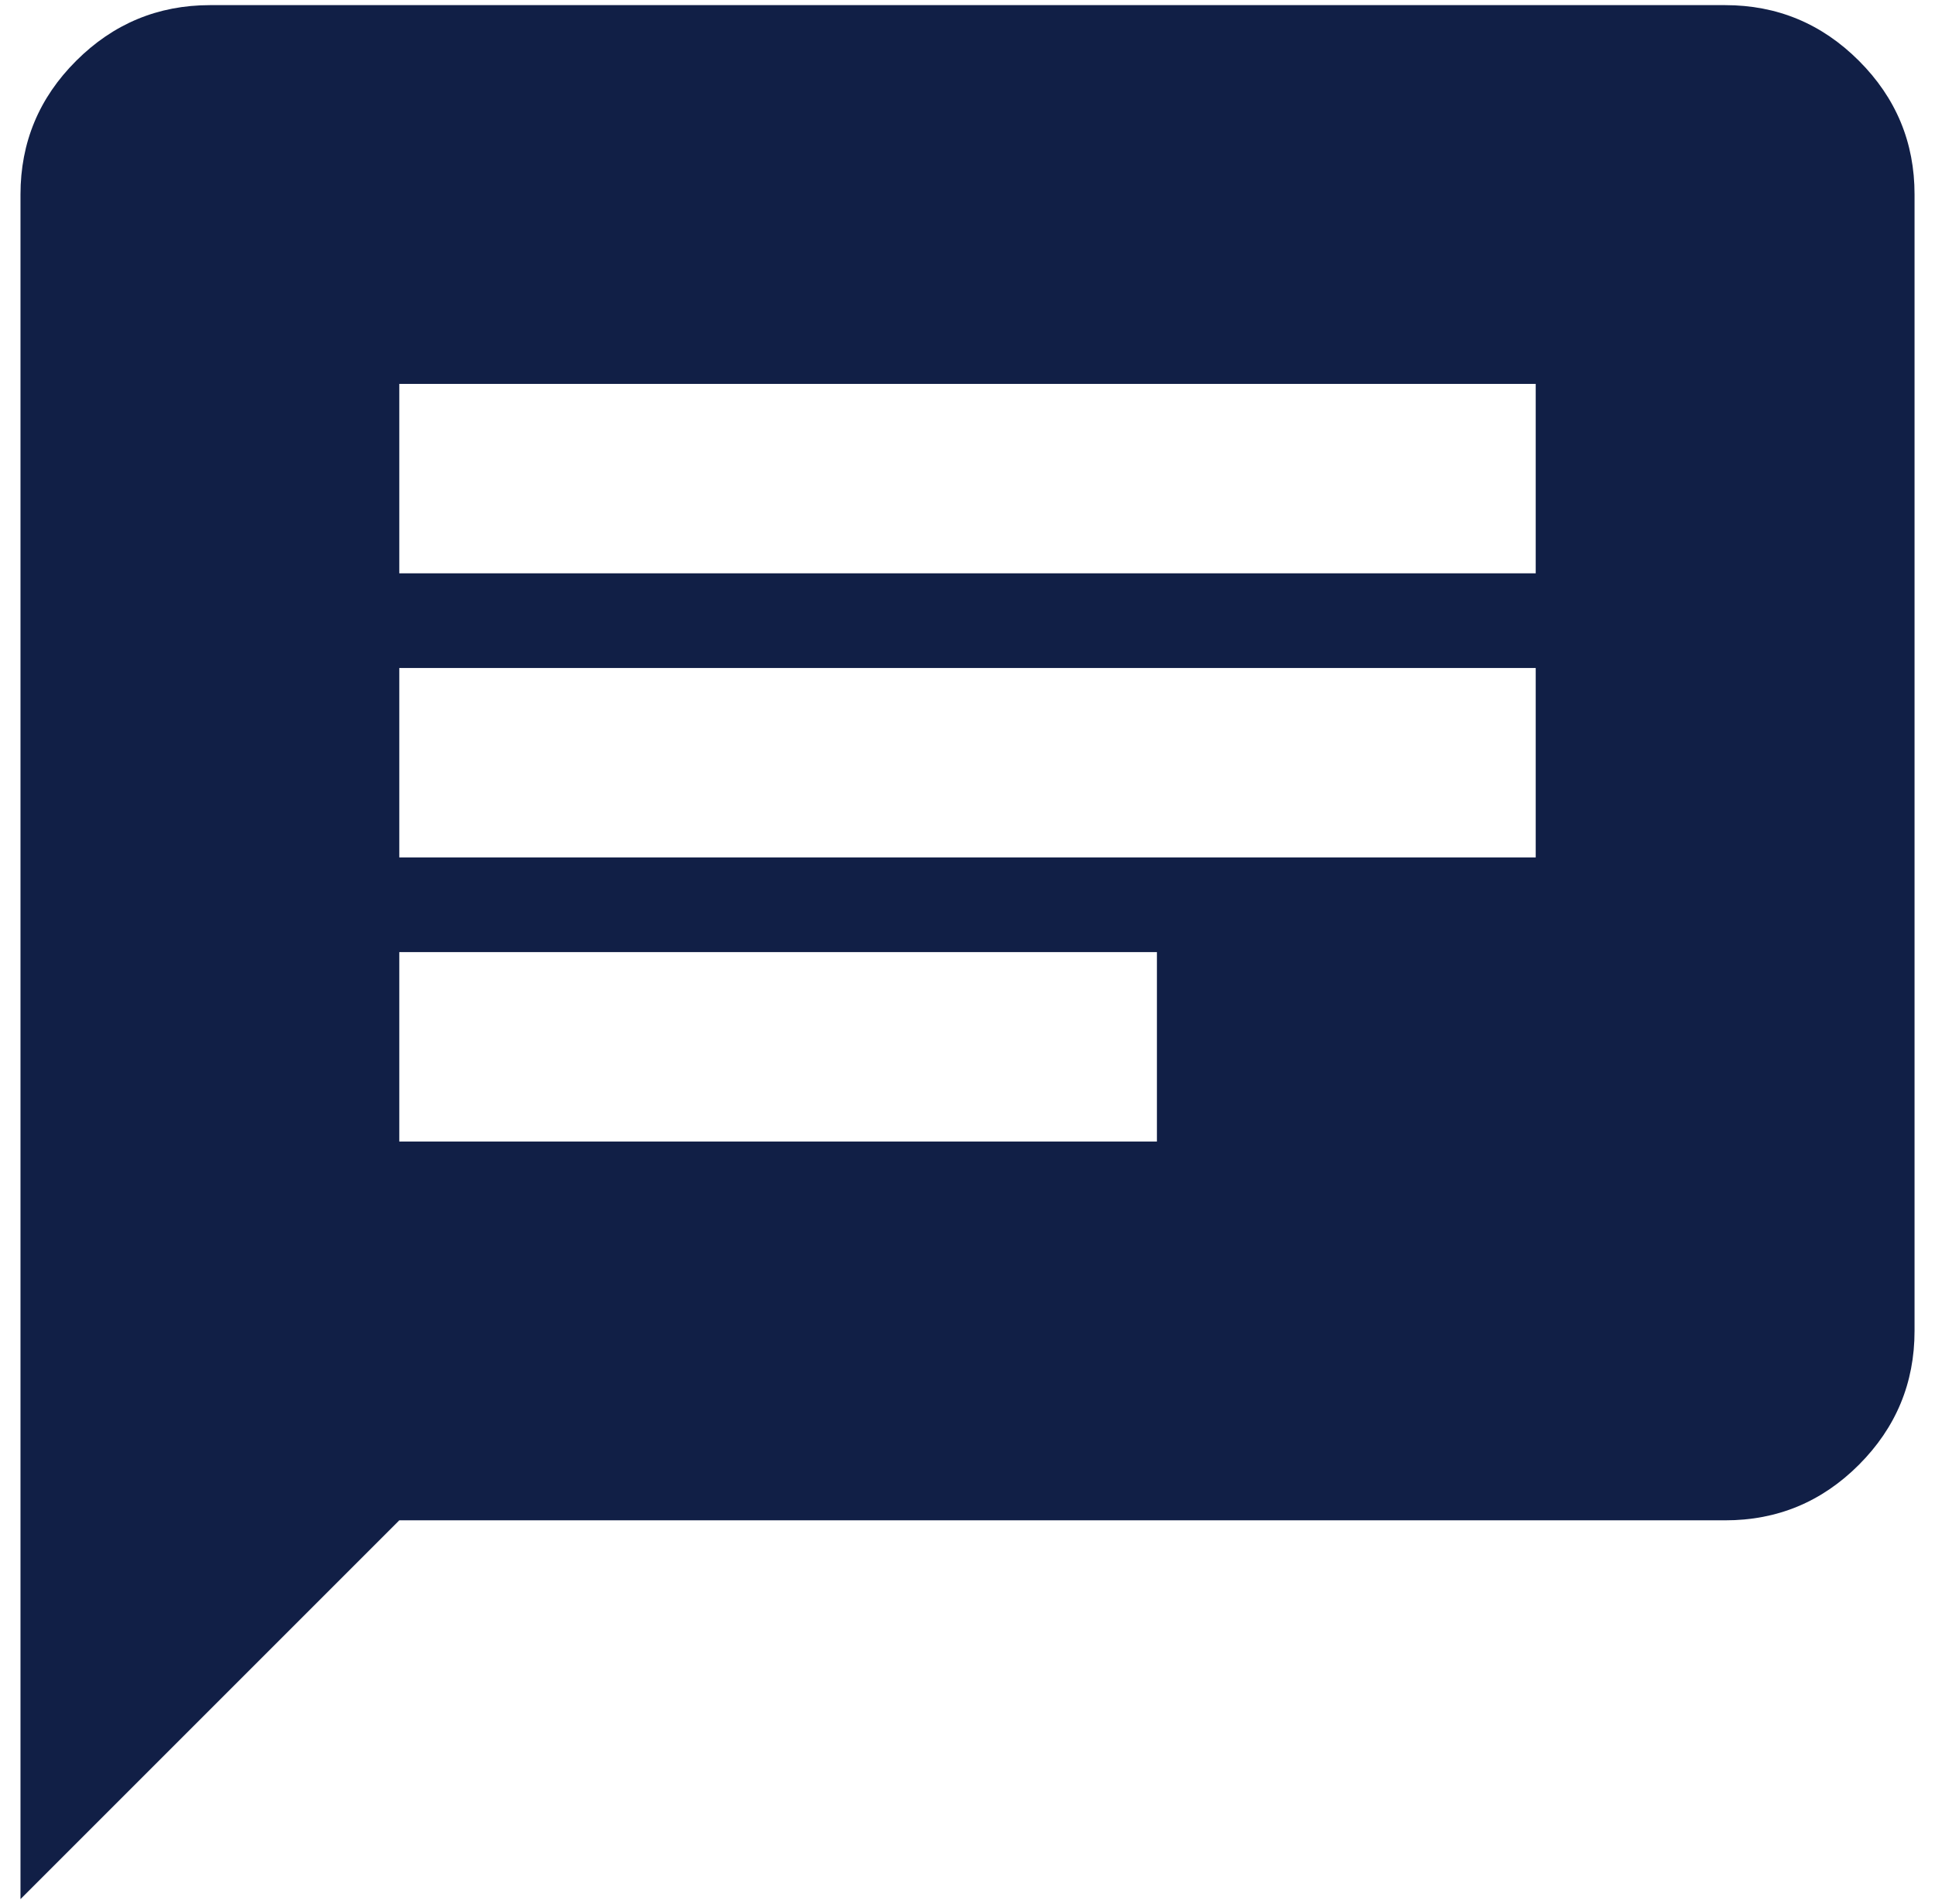 <svg width="63" height="62" viewBox="0 0 63 62" fill="none" xmlns="http://www.w3.org/2000/svg">
<path d="M0.667 61.833V6.333C0.667 4.637 1.271 3.186 2.48 1.98C3.689 0.773 5.14 0.169 6.834 0.167H56.167C57.863 0.167 59.315 0.771 60.524 1.98C61.732 3.188 62.336 4.639 62.334 6.333V43.333C62.334 45.029 61.73 46.481 60.524 47.69C59.317 48.899 57.865 49.502 56.167 49.5H13L0.667 61.833ZM13 37.166H37.667V31H13V37.166ZM13 27.916H50V21.75H13V27.916ZM13 18.666H50V12.5H13V18.666Z" fill="#111F46"/>
</svg>
